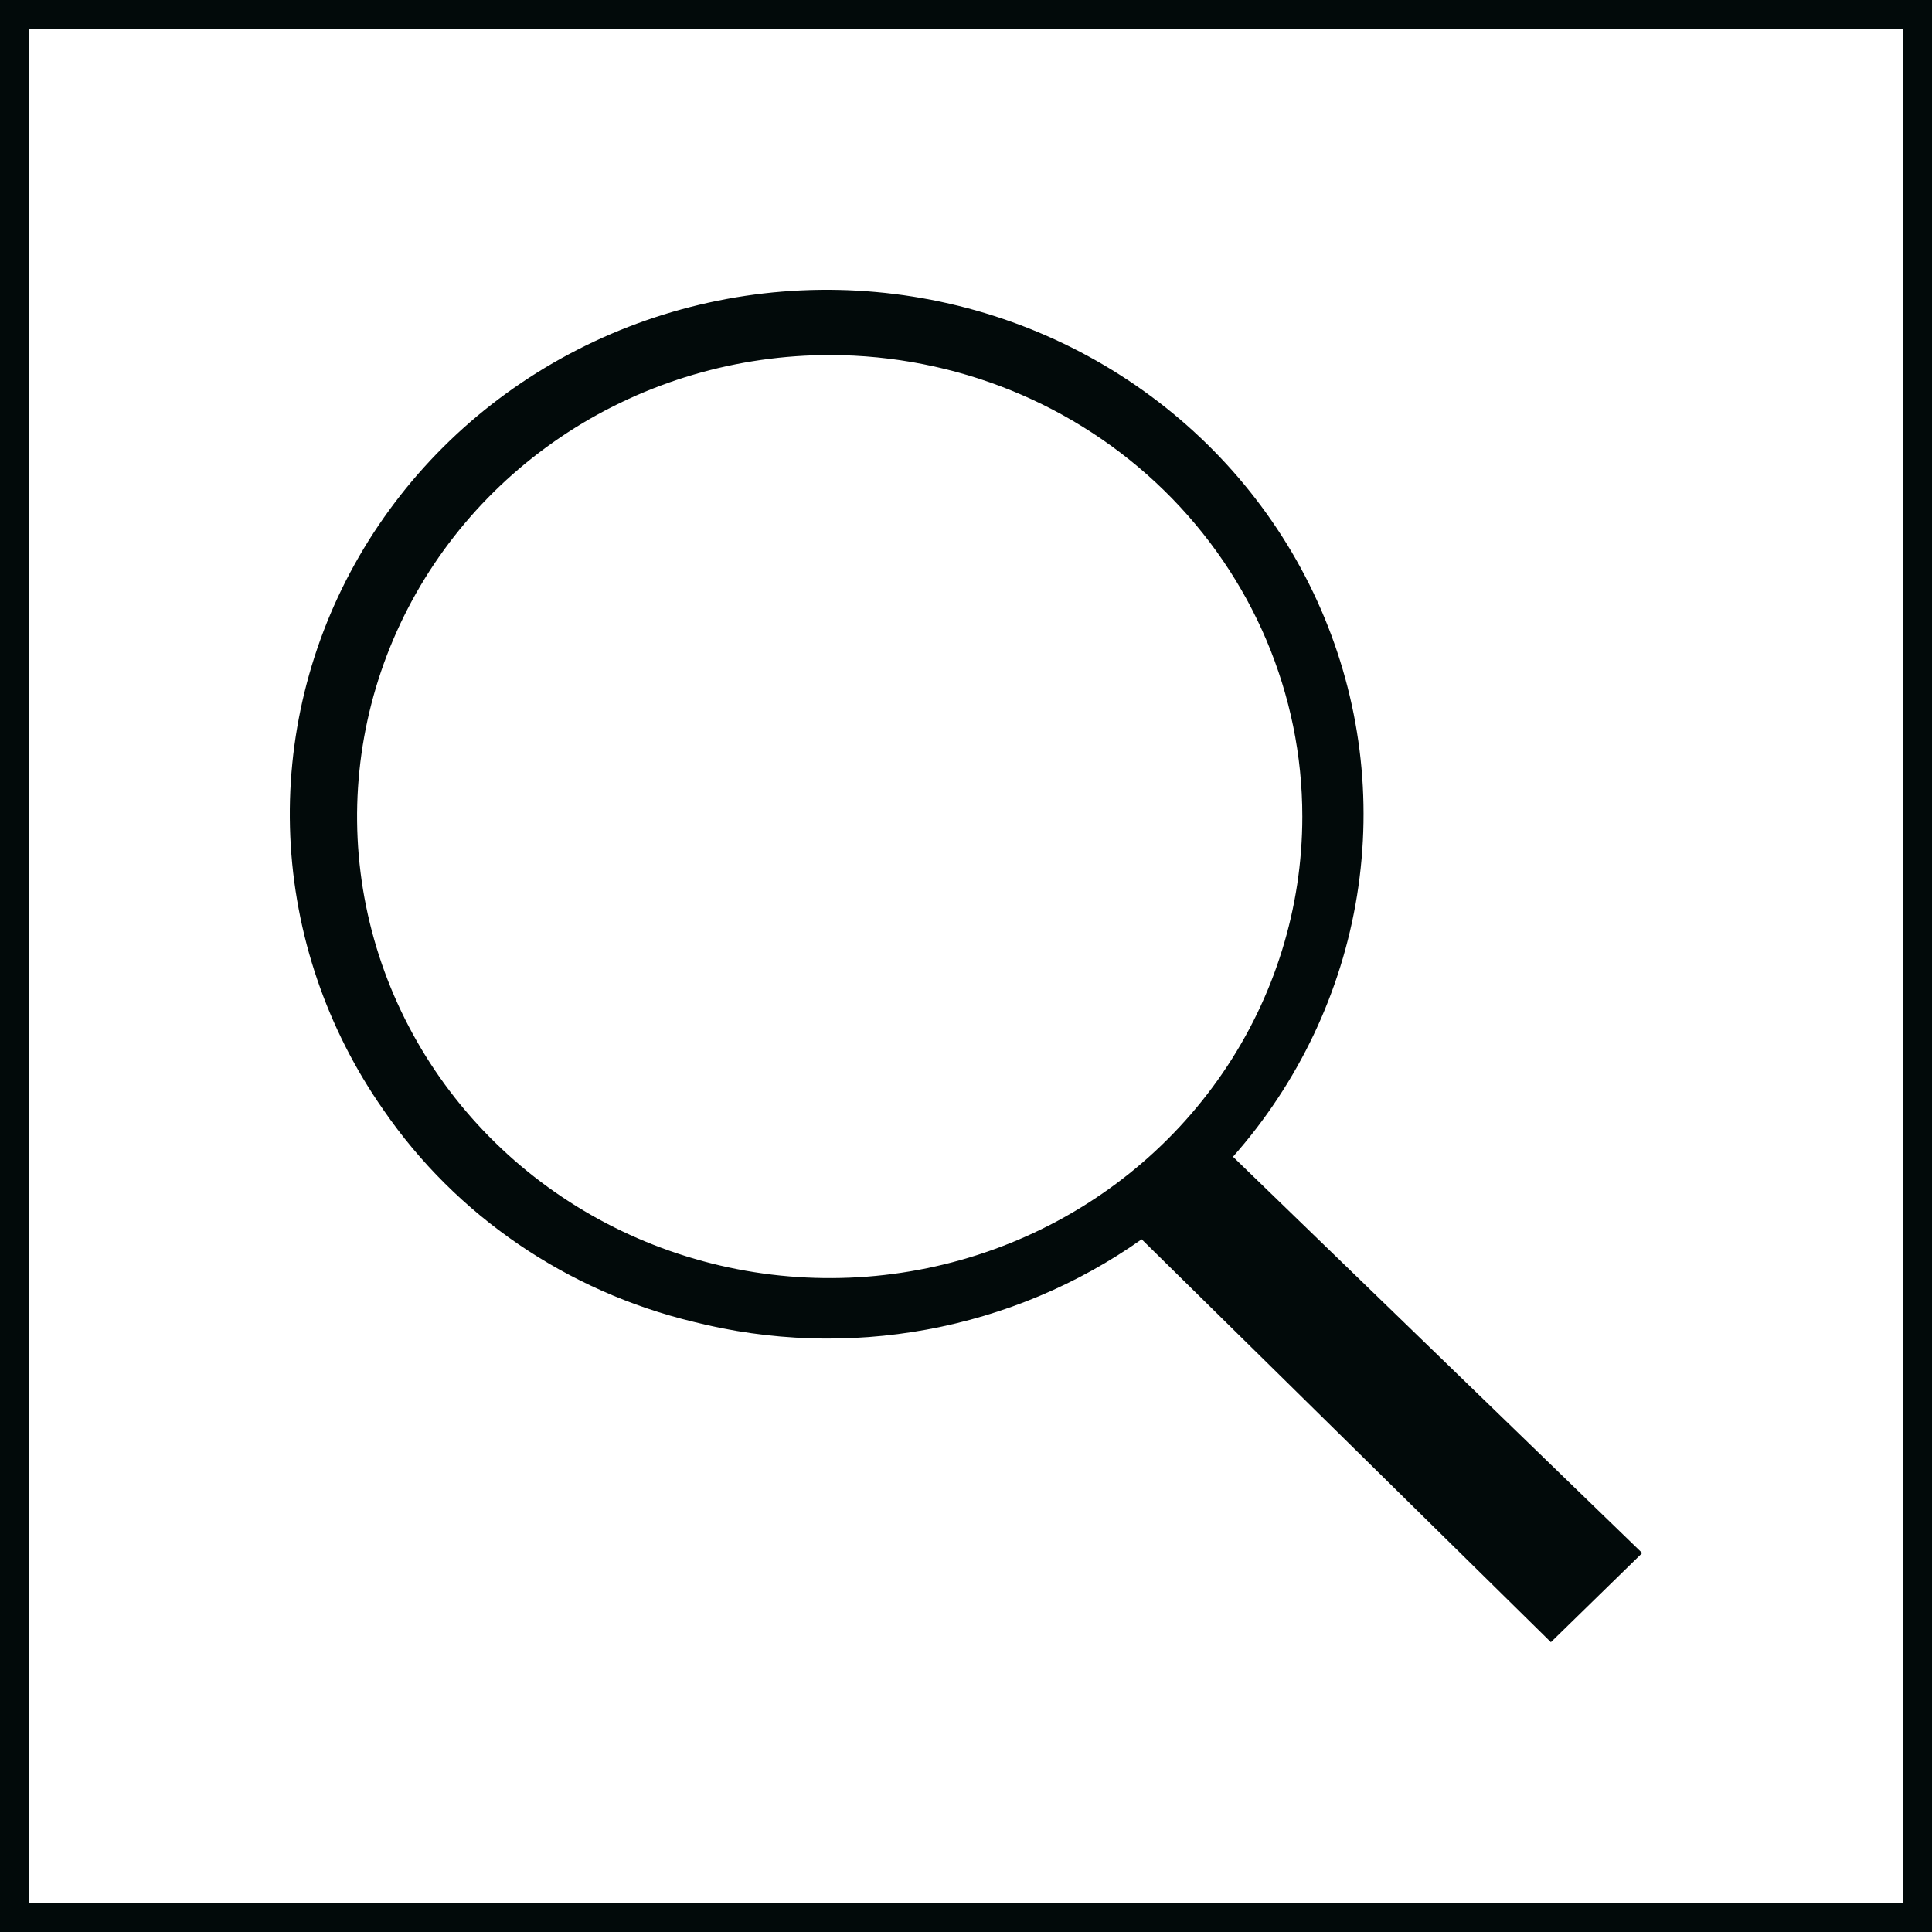 <svg width="100" height="100" viewBox="0 0 100 100" fill="none" xmlns="http://www.w3.org/2000/svg">
<g clip-path="url(#clip0_163_866)">
<rect x="0.75" y="0.75" width="98.5" height="98.5" stroke="#020A0A" stroke-width="1.5"/>
<path d="M63.819 59.873L74.497 70.214L85 80.385L80.274 85L59.093 64.146C55.788 66.482 51.995 68.077 47.986 68.816C43.976 69.554 39.849 69.419 35.9 68.419C29.333 66.838 23.606 62.922 19.839 57.437C16.913 53.252 15.245 48.35 15.025 43.287C14.805 38.224 16.041 33.202 18.593 28.79C21.146 24.377 24.912 20.751 29.467 18.322C34.021 15.892 39.181 14.757 44.362 15.043C49.543 15.331 54.539 17.028 58.782 19.945C63.026 22.862 66.349 26.881 68.374 31.547C70.399 36.212 71.046 41.339 70.241 46.345C69.436 51.351 67.212 56.037 63.819 59.873ZM42.989 18.378C38.149 18.37 33.415 19.764 29.386 22.383C25.358 25.003 22.215 28.731 20.357 33.095C18.499 37.459 18.008 42.264 18.947 46.901C19.886 51.537 22.212 55.797 25.632 59.143C29.051 62.488 33.41 64.767 38.157 65.692C42.903 66.617 47.824 66.147 52.297 64.34C56.769 62.533 60.592 59.472 63.282 55.542C65.972 51.613 67.408 46.993 67.408 42.266C67.408 35.938 64.837 29.869 60.258 25.39C55.68 20.911 49.469 18.39 42.989 18.378Z" fill="#020A0A"/>
</g>
<defs>
<clipPath id="clip0_163_866">
<rect width="100" height="100" fill="white"/>
</clipPath>
</defs>
</svg>
